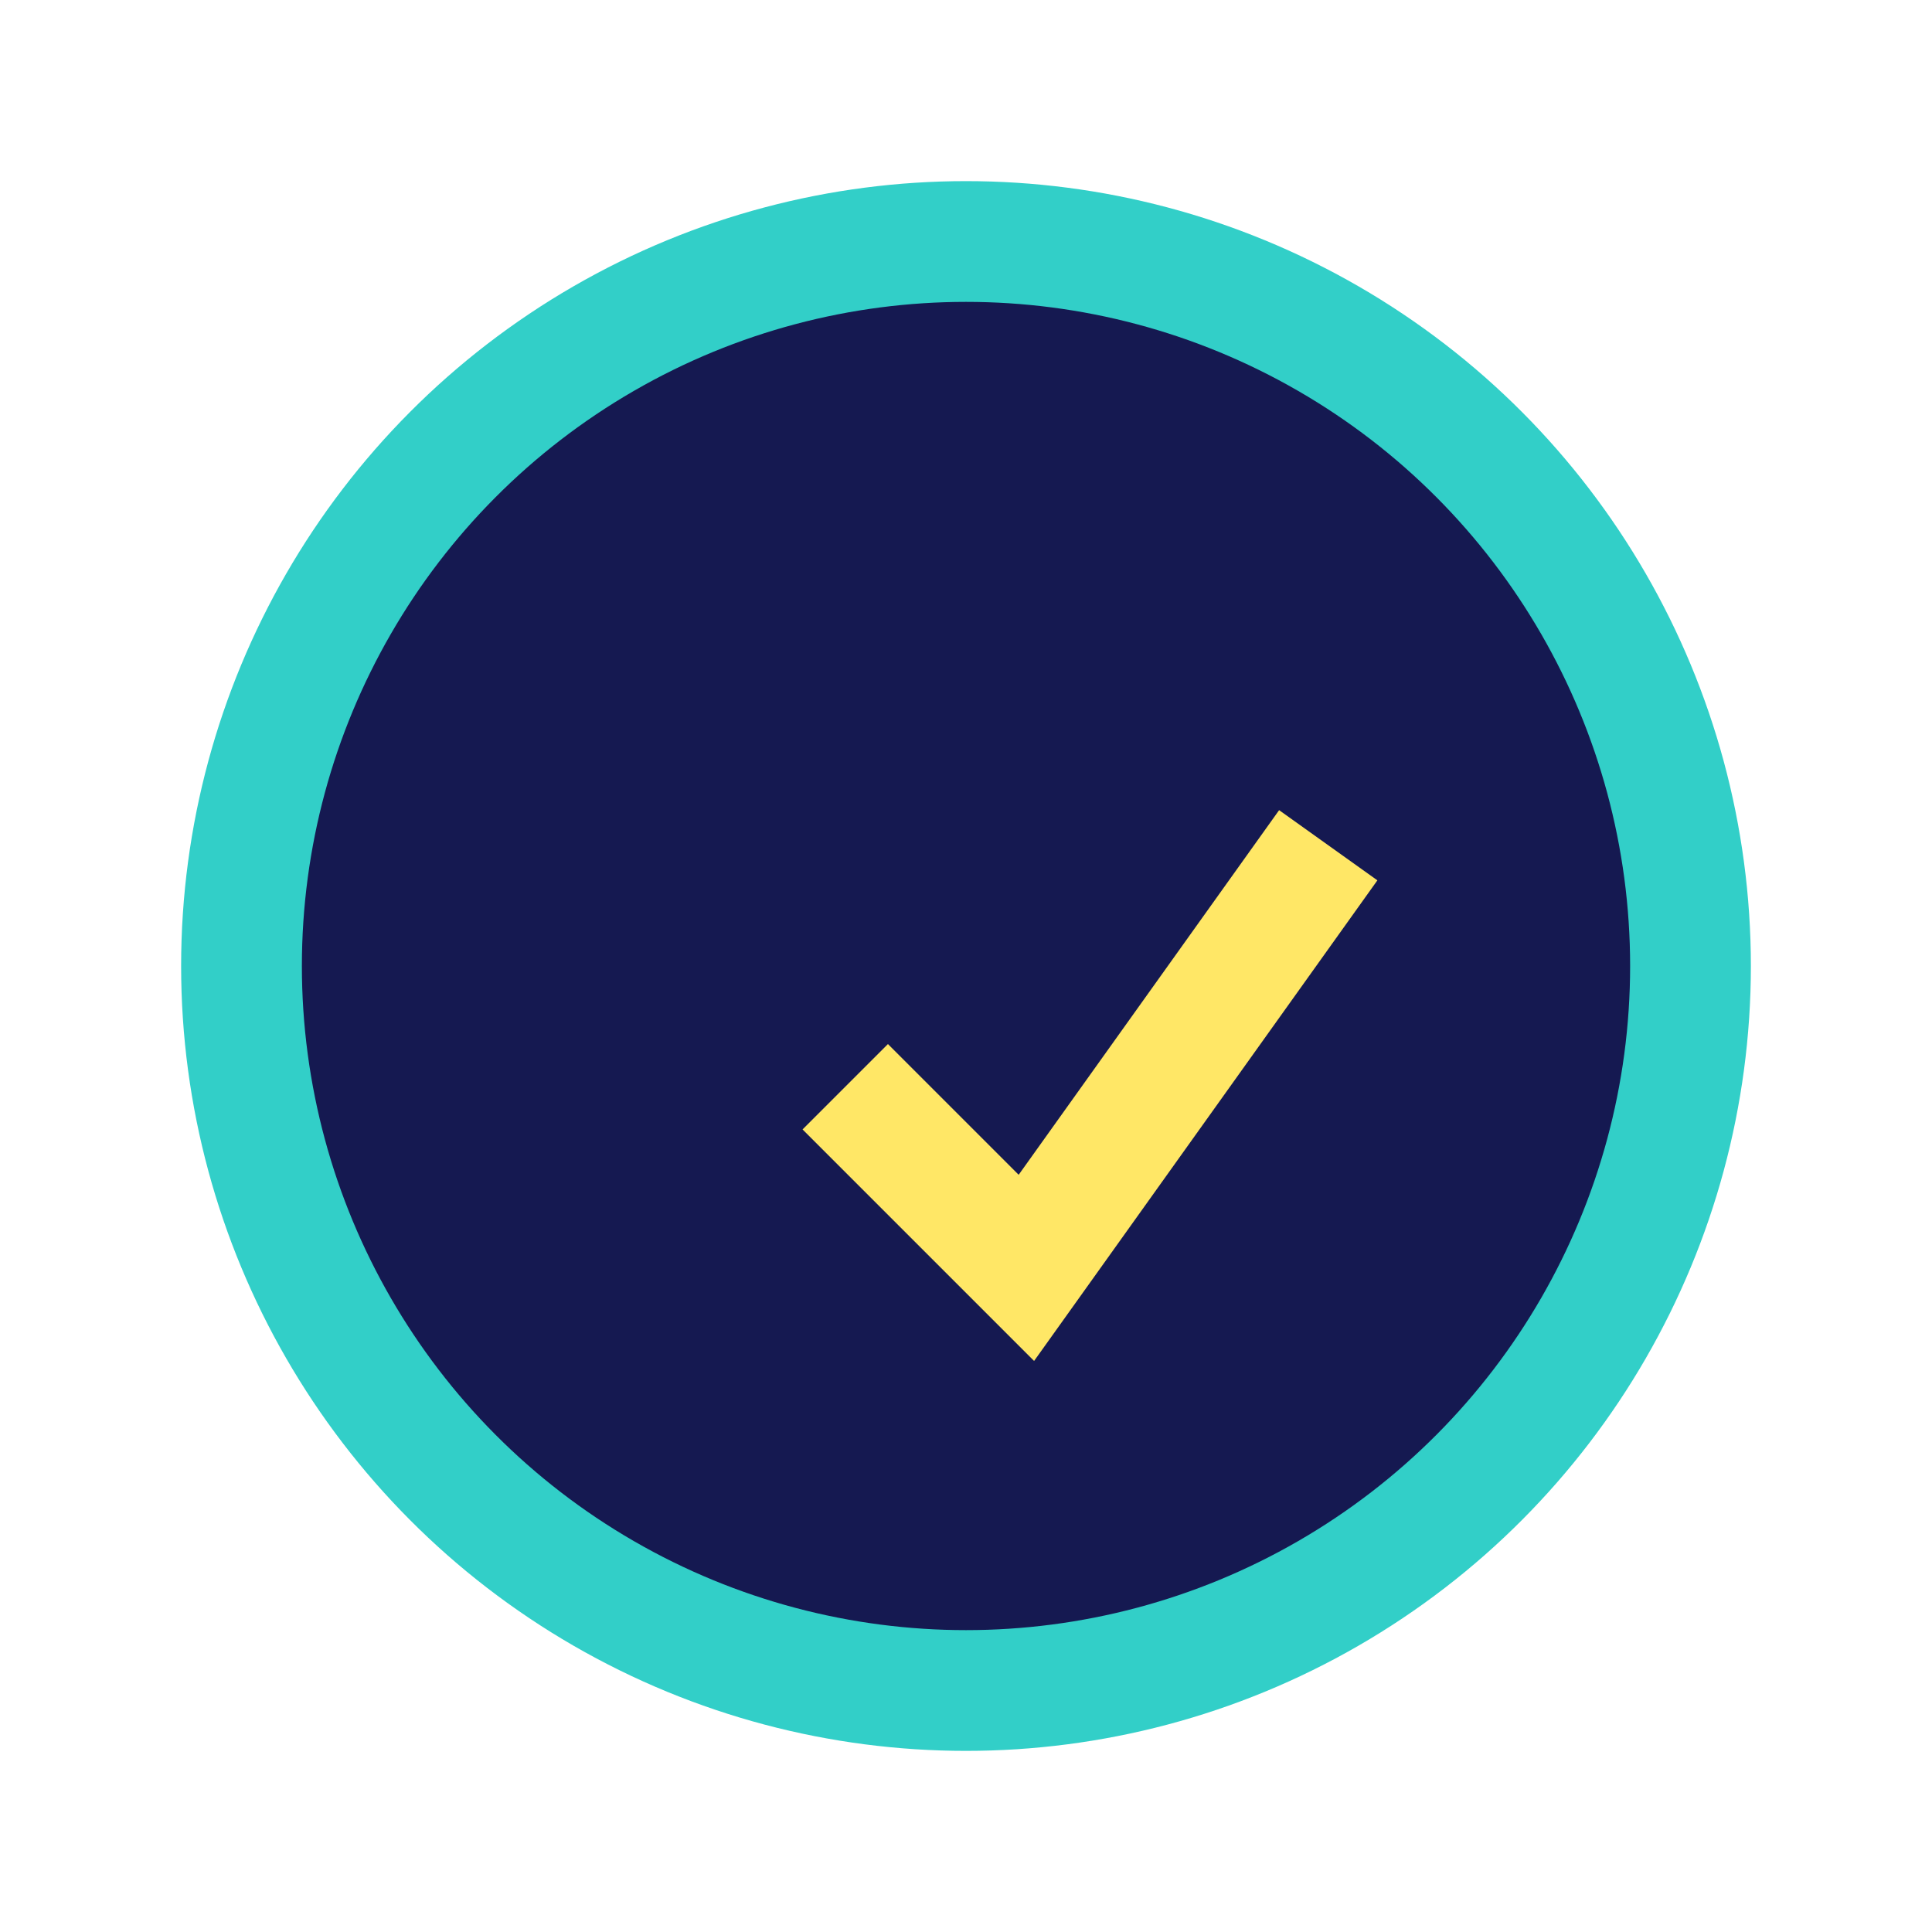 <?xml version="1.0" encoding="UTF-8"?>
<svg xmlns="http://www.w3.org/2000/svg" width="32" height="32" viewBox="0 0 32 32"><circle cx="16" cy="16" r="12" fill="#151951"/><path d="M14 18l3 3 5-7" stroke="#FFE766" stroke-width="2" fill="none"/><circle cx="16" cy="16" r="12" fill="none" stroke="#32CFC8" stroke-width="2"/></svg>